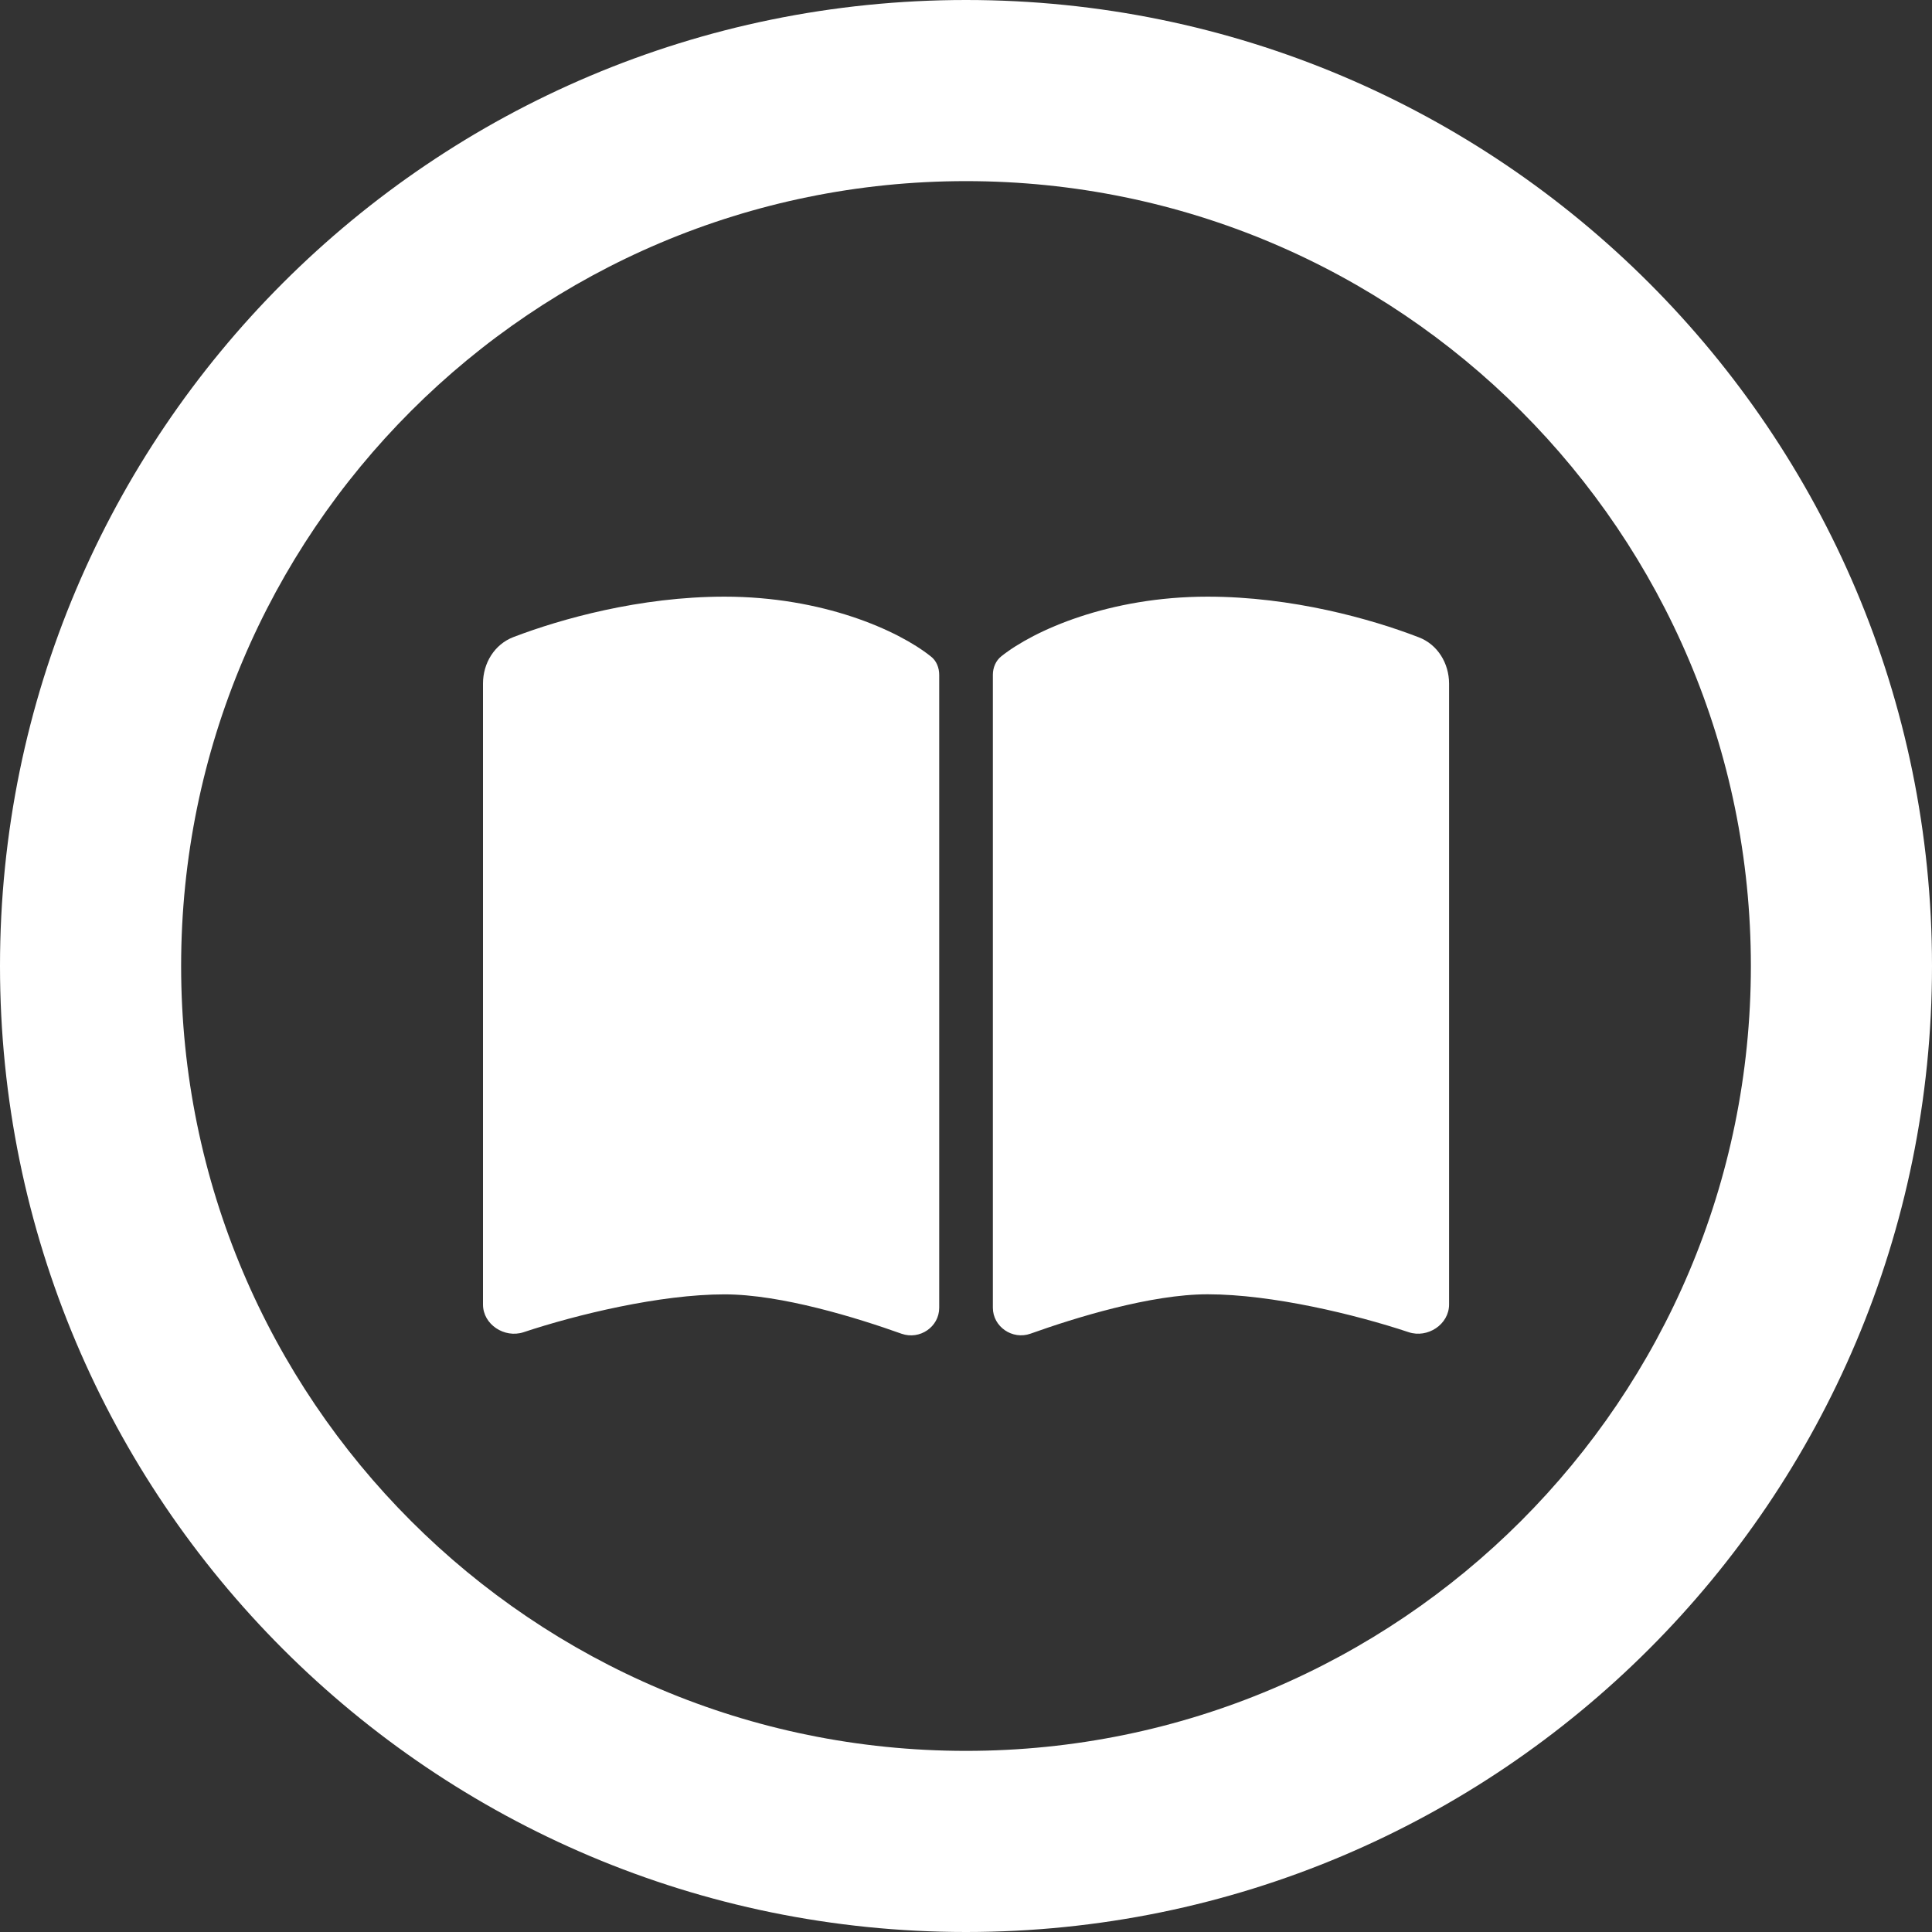 <?xml version="1.0" encoding="utf-8"?>
<!-- Generator: Adobe Illustrator 28.3.0, SVG Export Plug-In . SVG Version: 6.00 Build 0)  -->
<svg version="1.1" xmlns="http://www.w3.org/2000/svg" xmlns:xlink="http://www.w3.org/1999/xlink" x="0px" y="0px"
	 viewBox="0 0 256 256" style="enable-background:new 0 0 256 256;" xml:space="preserve">
<rect x="0" y="0" width="256" height="256" fill="#333333" stroke="none"/>
<style type="text/css">
	.st0{fill:url(#SVGID_1_);}
	.st1{fill:#FFFFFF;}
	.st2{display:none;}
	.st3{display:inline;opacity:0.5;fill:#00FF00;}
</style>
<g id="Artwork">
	<g>
		<path class="st1" d="M128,0C57.31,0,0,57.31,0,128s57.31,128,128,128s128-57.31,128-128S198.69,0,128,0z M128,232
			c-57.44,0-104-46.56-104-104S70.56,24,128,24s104,46.56,104,104S185.44,232,128,232z"/>
		<path class="st1" d="M96,79.06c-11.22,0-21.71,2.96-27.98,5.36C65.51,85.39,64,87.88,64,90.57v82.29c0,2.64,2.84,4.49,5.36,3.67
			c7-2.33,18.09-5.02,26.64-5.02c7.53,0,17.56,3.11,23.47,5.22c2.4,0.84,4.98-0.91,4.98-3.44V89.42c0-0.93-0.36-1.87-1.11-2.44
			C118.98,83.5,108.98,79.06,96,79.06z"/>
		<path class="st1" d="M187.98,84.44c-6.27-2.42-16.76-5.38-27.98-5.38c-12.98,0-22.98,4.44-27.33,7.91
			c-0.73,0.58-1.11,1.51-1.11,2.44v83.87c0,2.53,2.6,4.29,4.98,3.44c5.91-2.11,15.93-5.22,23.47-5.22c8.56,0,19.64,2.69,26.64,5.02
			c2.51,0.84,5.36-1.02,5.36-3.67V90.57C192,87.88,190.49,85.39,187.98,84.44z"/>
	</g>
</g>
<g id="Safe_x5F_Area" class="st2">
</g>
</svg>
